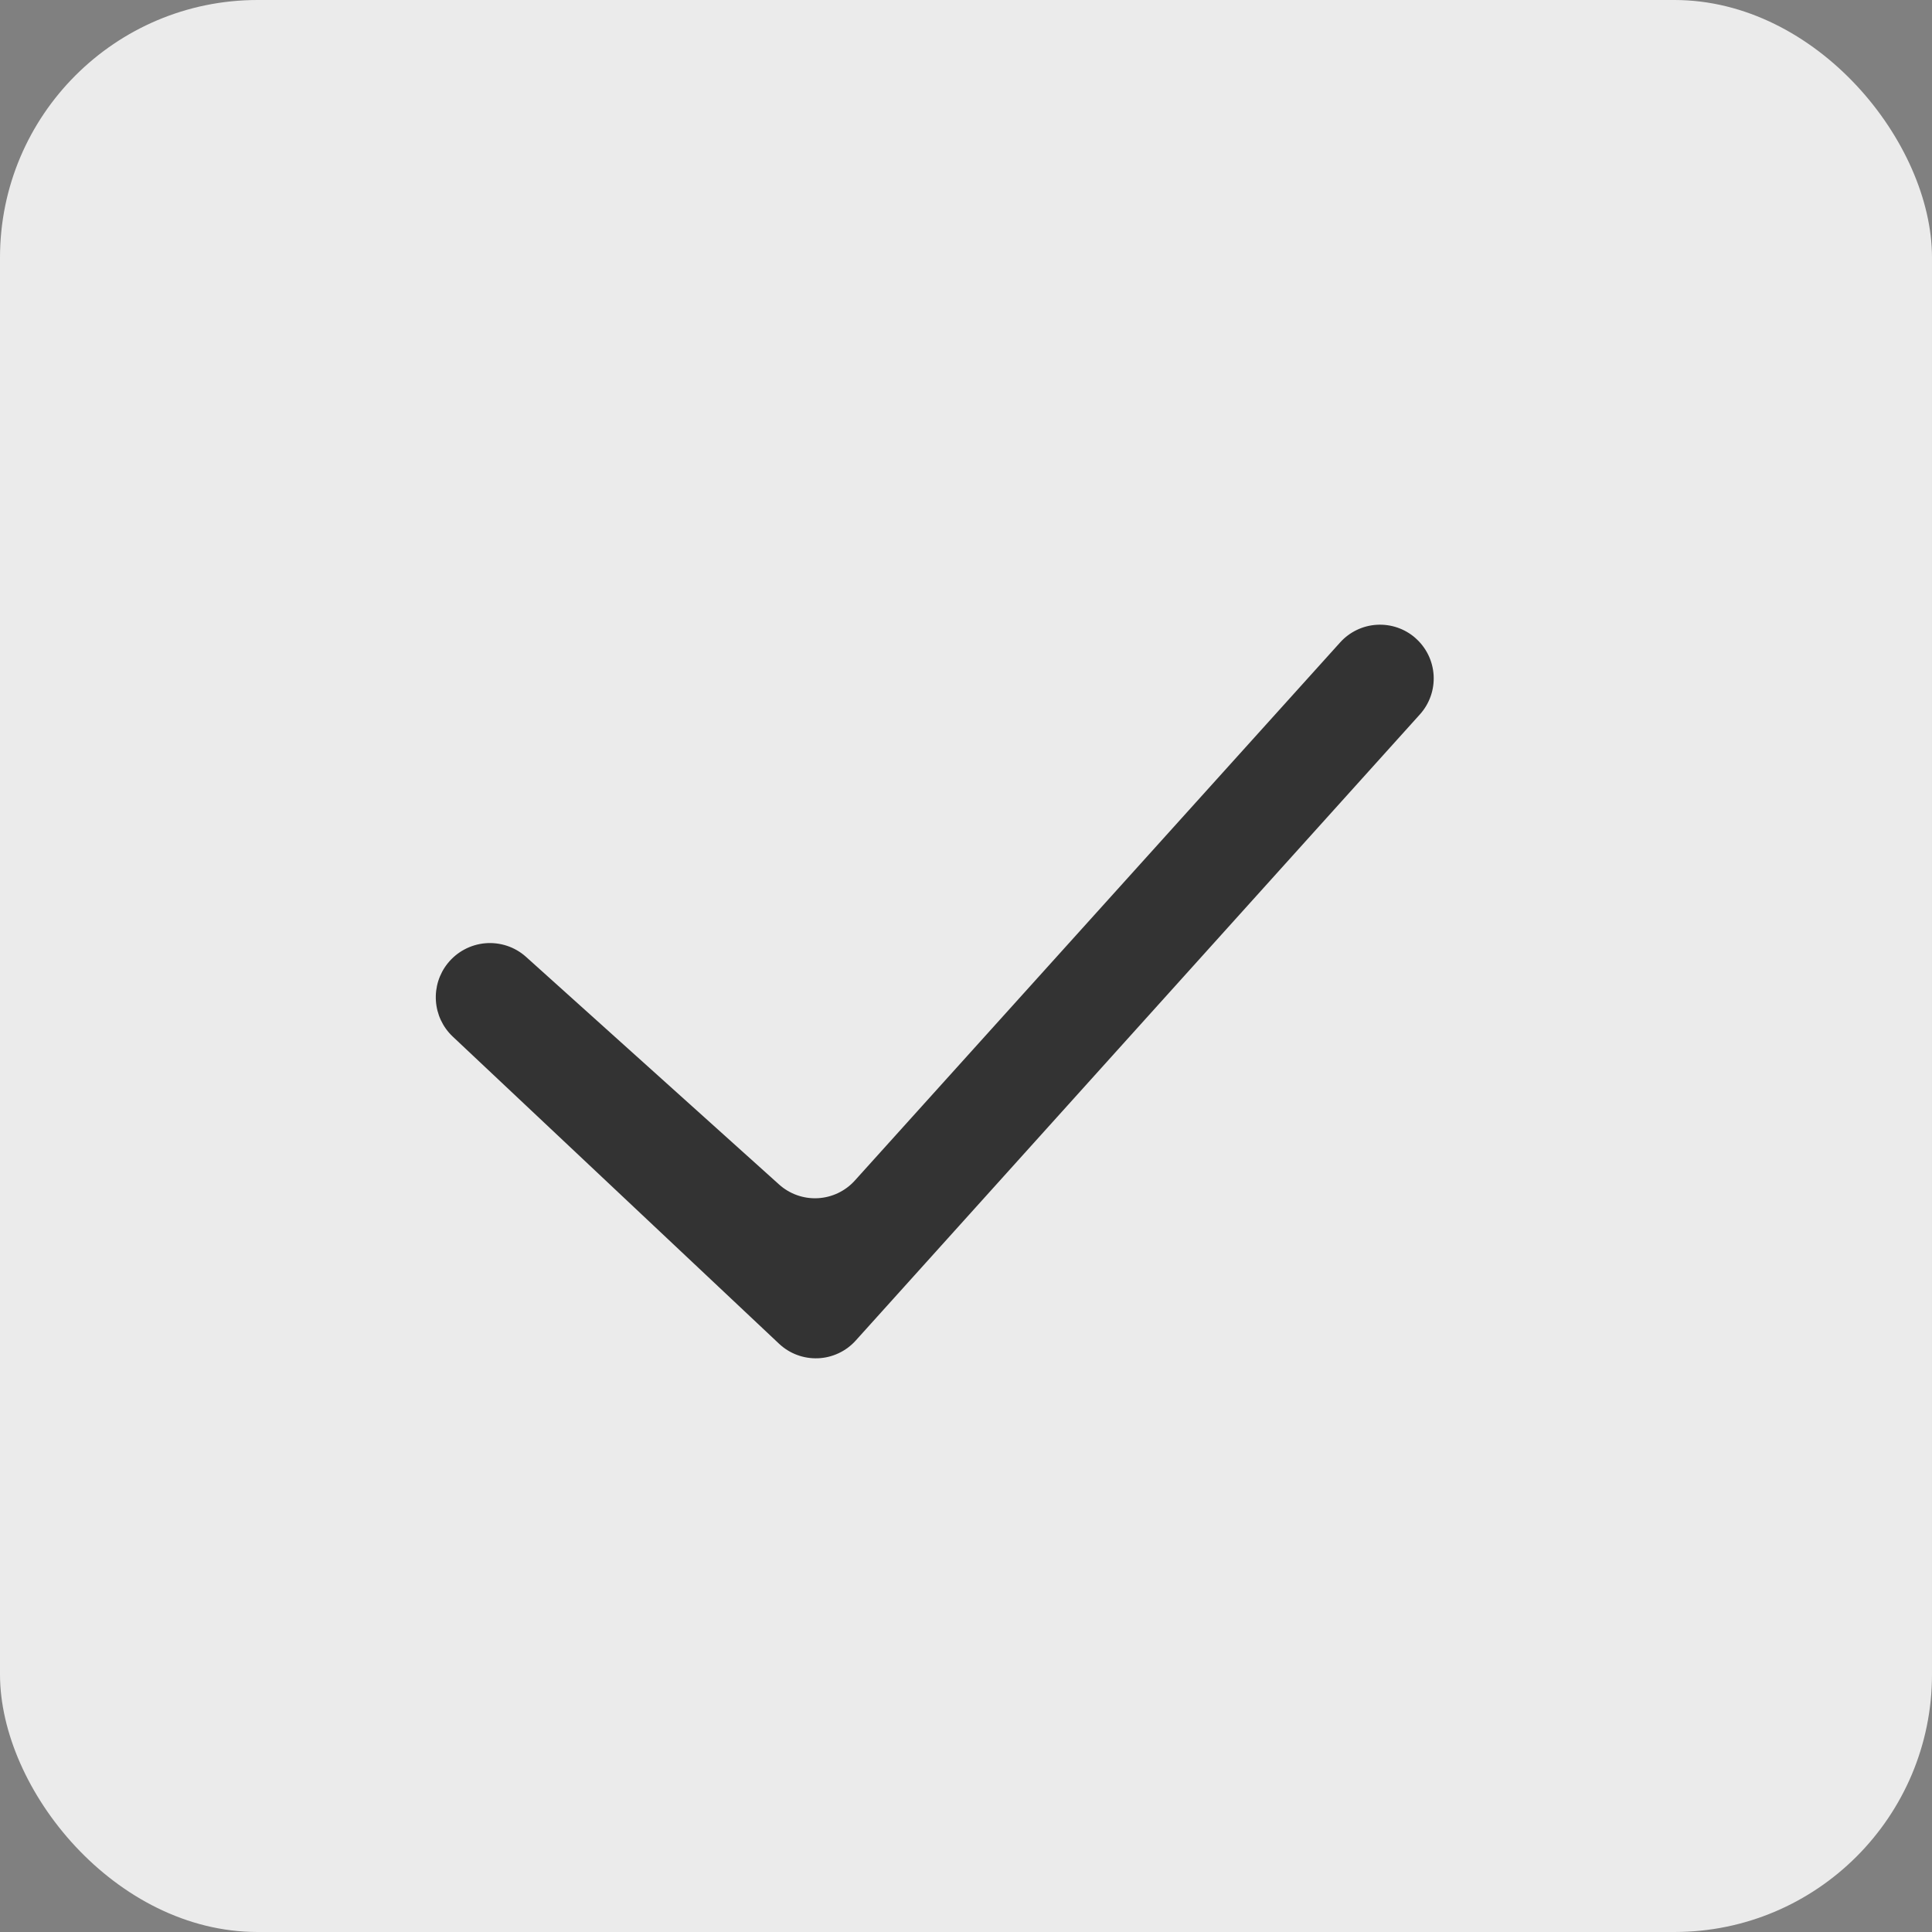<?xml version="1.0" encoding="UTF-8"?>
<svg xmlns="http://www.w3.org/2000/svg" width="75" height="75" viewBox="0 0 75 75" fill="none">
  <rect x="0" y="0" width="75" height="75" fill="#808080" stroke="none"/>
  <rect width="75" height="75" rx="10" fill="#EBEBEB"></rect>
  <path fill-rule="evenodd" clip-rule="evenodd" d="M54.946 24.769C55.154 24.951 55.323 25.172 55.445 25.421C55.566 25.669 55.637 25.938 55.653 26.214C55.669 26.489 55.631 26.766 55.539 27.026C55.448 27.287 55.306 27.527 55.121 27.732L33.217 52.042C33.031 52.248 32.806 52.415 32.555 52.532C32.304 52.65 32.032 52.717 31.755 52.728C31.477 52.739 31.201 52.695 30.941 52.598C30.681 52.501 30.444 52.353 30.242 52.163L17.567 40.232C17.186 39.869 16.956 39.376 16.922 38.852C16.887 38.327 17.05 37.808 17.379 37.398C17.557 37.176 17.778 36.992 18.029 36.858C18.279 36.724 18.555 36.642 18.838 36.617C19.122 36.593 19.407 36.626 19.678 36.715C19.948 36.804 20.197 36.947 20.41 37.136L30.244 45.982C30.654 46.351 31.195 46.543 31.747 46.514C32.298 46.485 32.816 46.238 33.185 45.828L52.025 24.938C52.392 24.531 52.904 24.285 53.45 24.254C53.997 24.222 54.534 24.406 54.946 24.767V24.769Z" fill="#333333"></path>
</svg>
